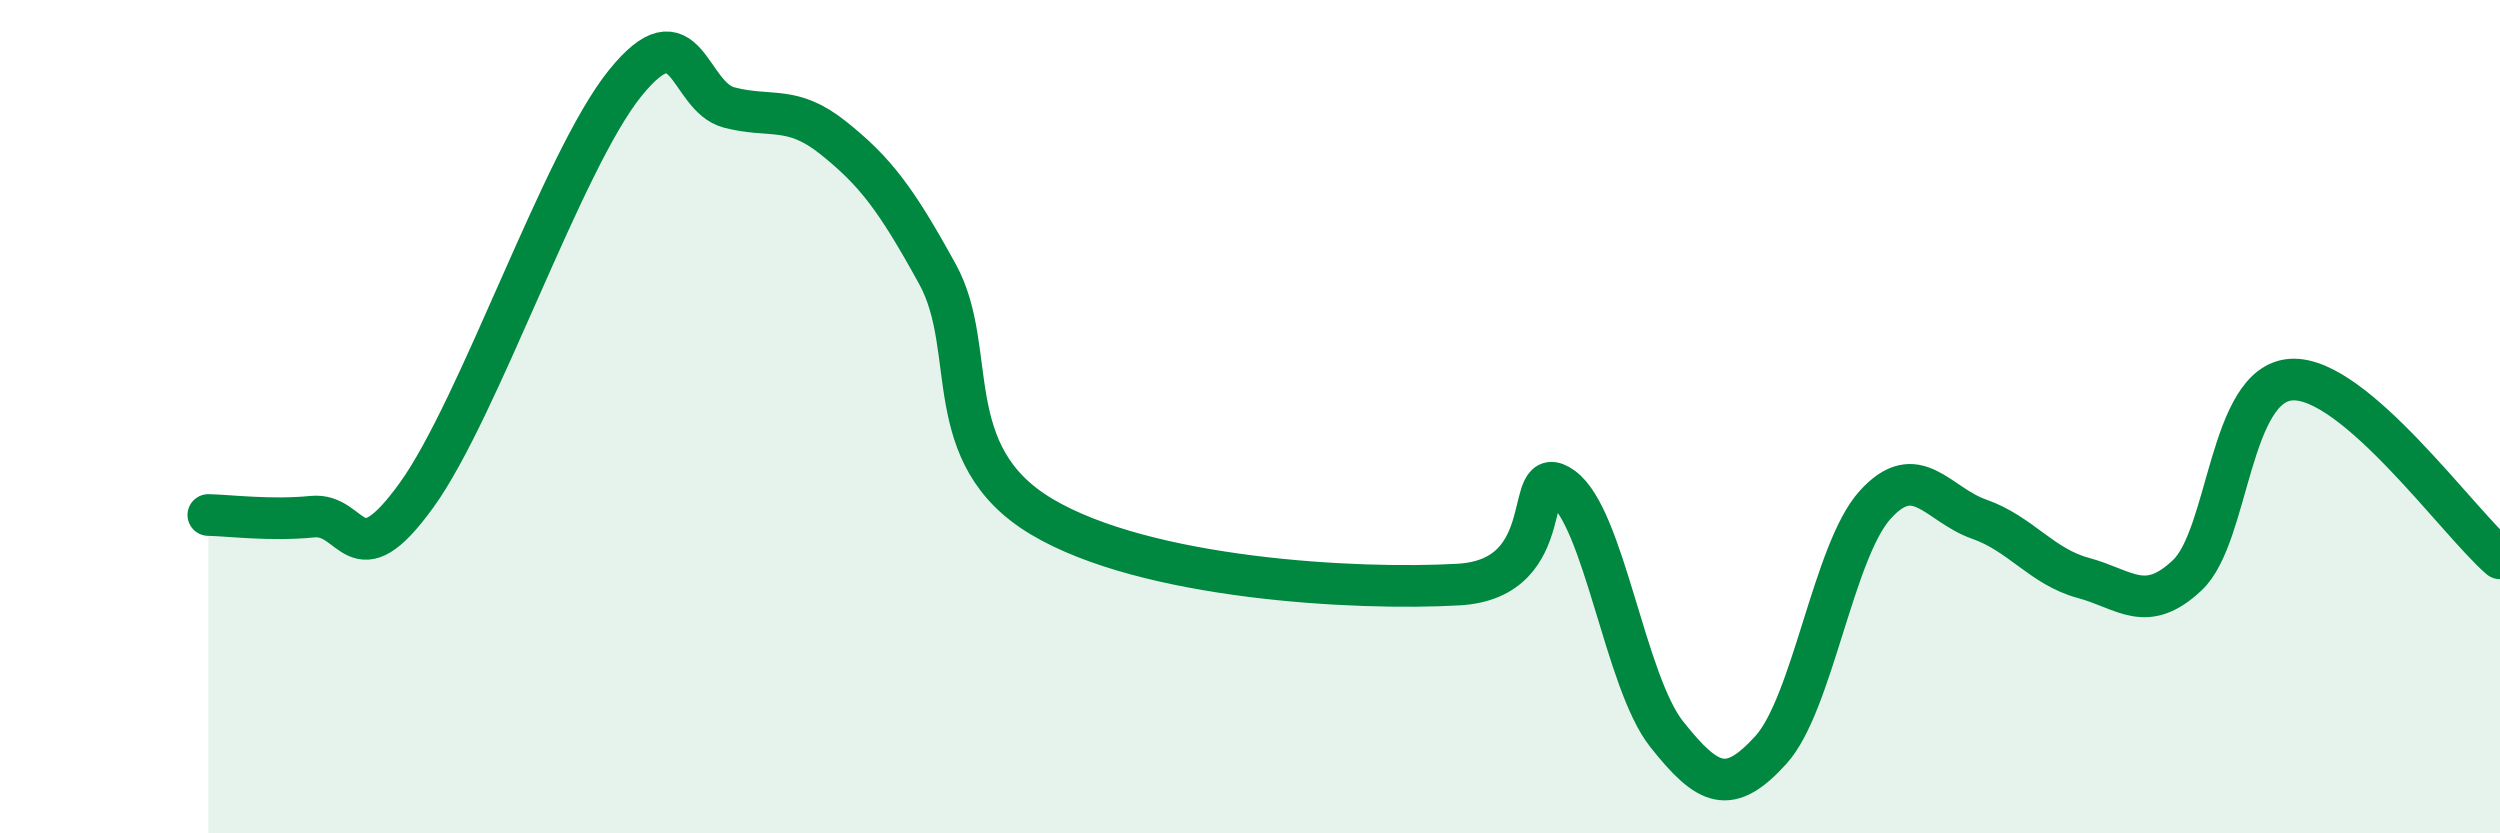 
    <svg width="60" height="20" viewBox="0 0 60 20" xmlns="http://www.w3.org/2000/svg">
      <path
        d="M 5,12.36 C 5.5,12.37 6.5,12.5 7.5,12.4 C 8.5,12.3 8.5,13.96 10,11.88 C 11.5,9.8 13.5,3.86 15,2 C 16.5,0.14 16.5,2.32 17.5,2.58 C 18.5,2.84 19,2.51 20,3.31 C 21,4.11 21.5,4.76 22.5,6.58 C 23.5,8.4 22.5,10.91 25,12.4 C 27.5,13.89 32.5,14.17 35,14.03 C 37.5,13.89 36.5,10.98 37.5,11.7 C 38.5,12.42 39,16.36 40,17.62 C 41,18.88 41.5,19.1 42.5,18 C 43.5,16.9 44,13.23 45,12.12 C 46,11.01 46.5,12.11 47.5,12.46 C 48.5,12.81 49,13.6 50,13.87 C 51,14.14 51.5,14.75 52.5,13.8 C 53.5,12.85 53.5,9.19 55,9.11 C 56.5,9.03 59,12.54 60,13.4L60 20L5 20Z"
        fill="#008740"
        opacity="0.1"
        stroke-linecap="round"
        stroke-linejoin="round"
      />
      <path
        d="M 5,12.36 C 5.5,12.37 6.5,12.5 7.5,12.4 C 8.5,12.3 8.5,13.96 10,11.88 C 11.5,9.8 13.5,3.86 15,2 C 16.5,0.14 16.5,2.32 17.5,2.58 C 18.5,2.84 19,2.51 20,3.31 C 21,4.11 21.5,4.76 22.5,6.58 C 23.5,8.4 22.5,10.91 25,12.4 C 27.5,13.89 32.5,14.17 35,14.03 C 37.5,13.89 36.5,10.98 37.5,11.7 C 38.5,12.42 39,16.36 40,17.62 C 41,18.88 41.5,19.1 42.5,18 C 43.5,16.9 44,13.23 45,12.12 C 46,11.01 46.5,12.11 47.5,12.46 C 48.5,12.81 49,13.6 50,13.87 C 51,14.14 51.5,14.75 52.5,13.8 C 53.5,12.85 53.5,9.19 55,9.11 C 56.5,9.03 59,12.54 60,13.4"
        stroke="#008740"
        stroke-width="1"
        fill="none"
        stroke-linecap="round"
        stroke-linejoin="round"
      />
    </svg>
  